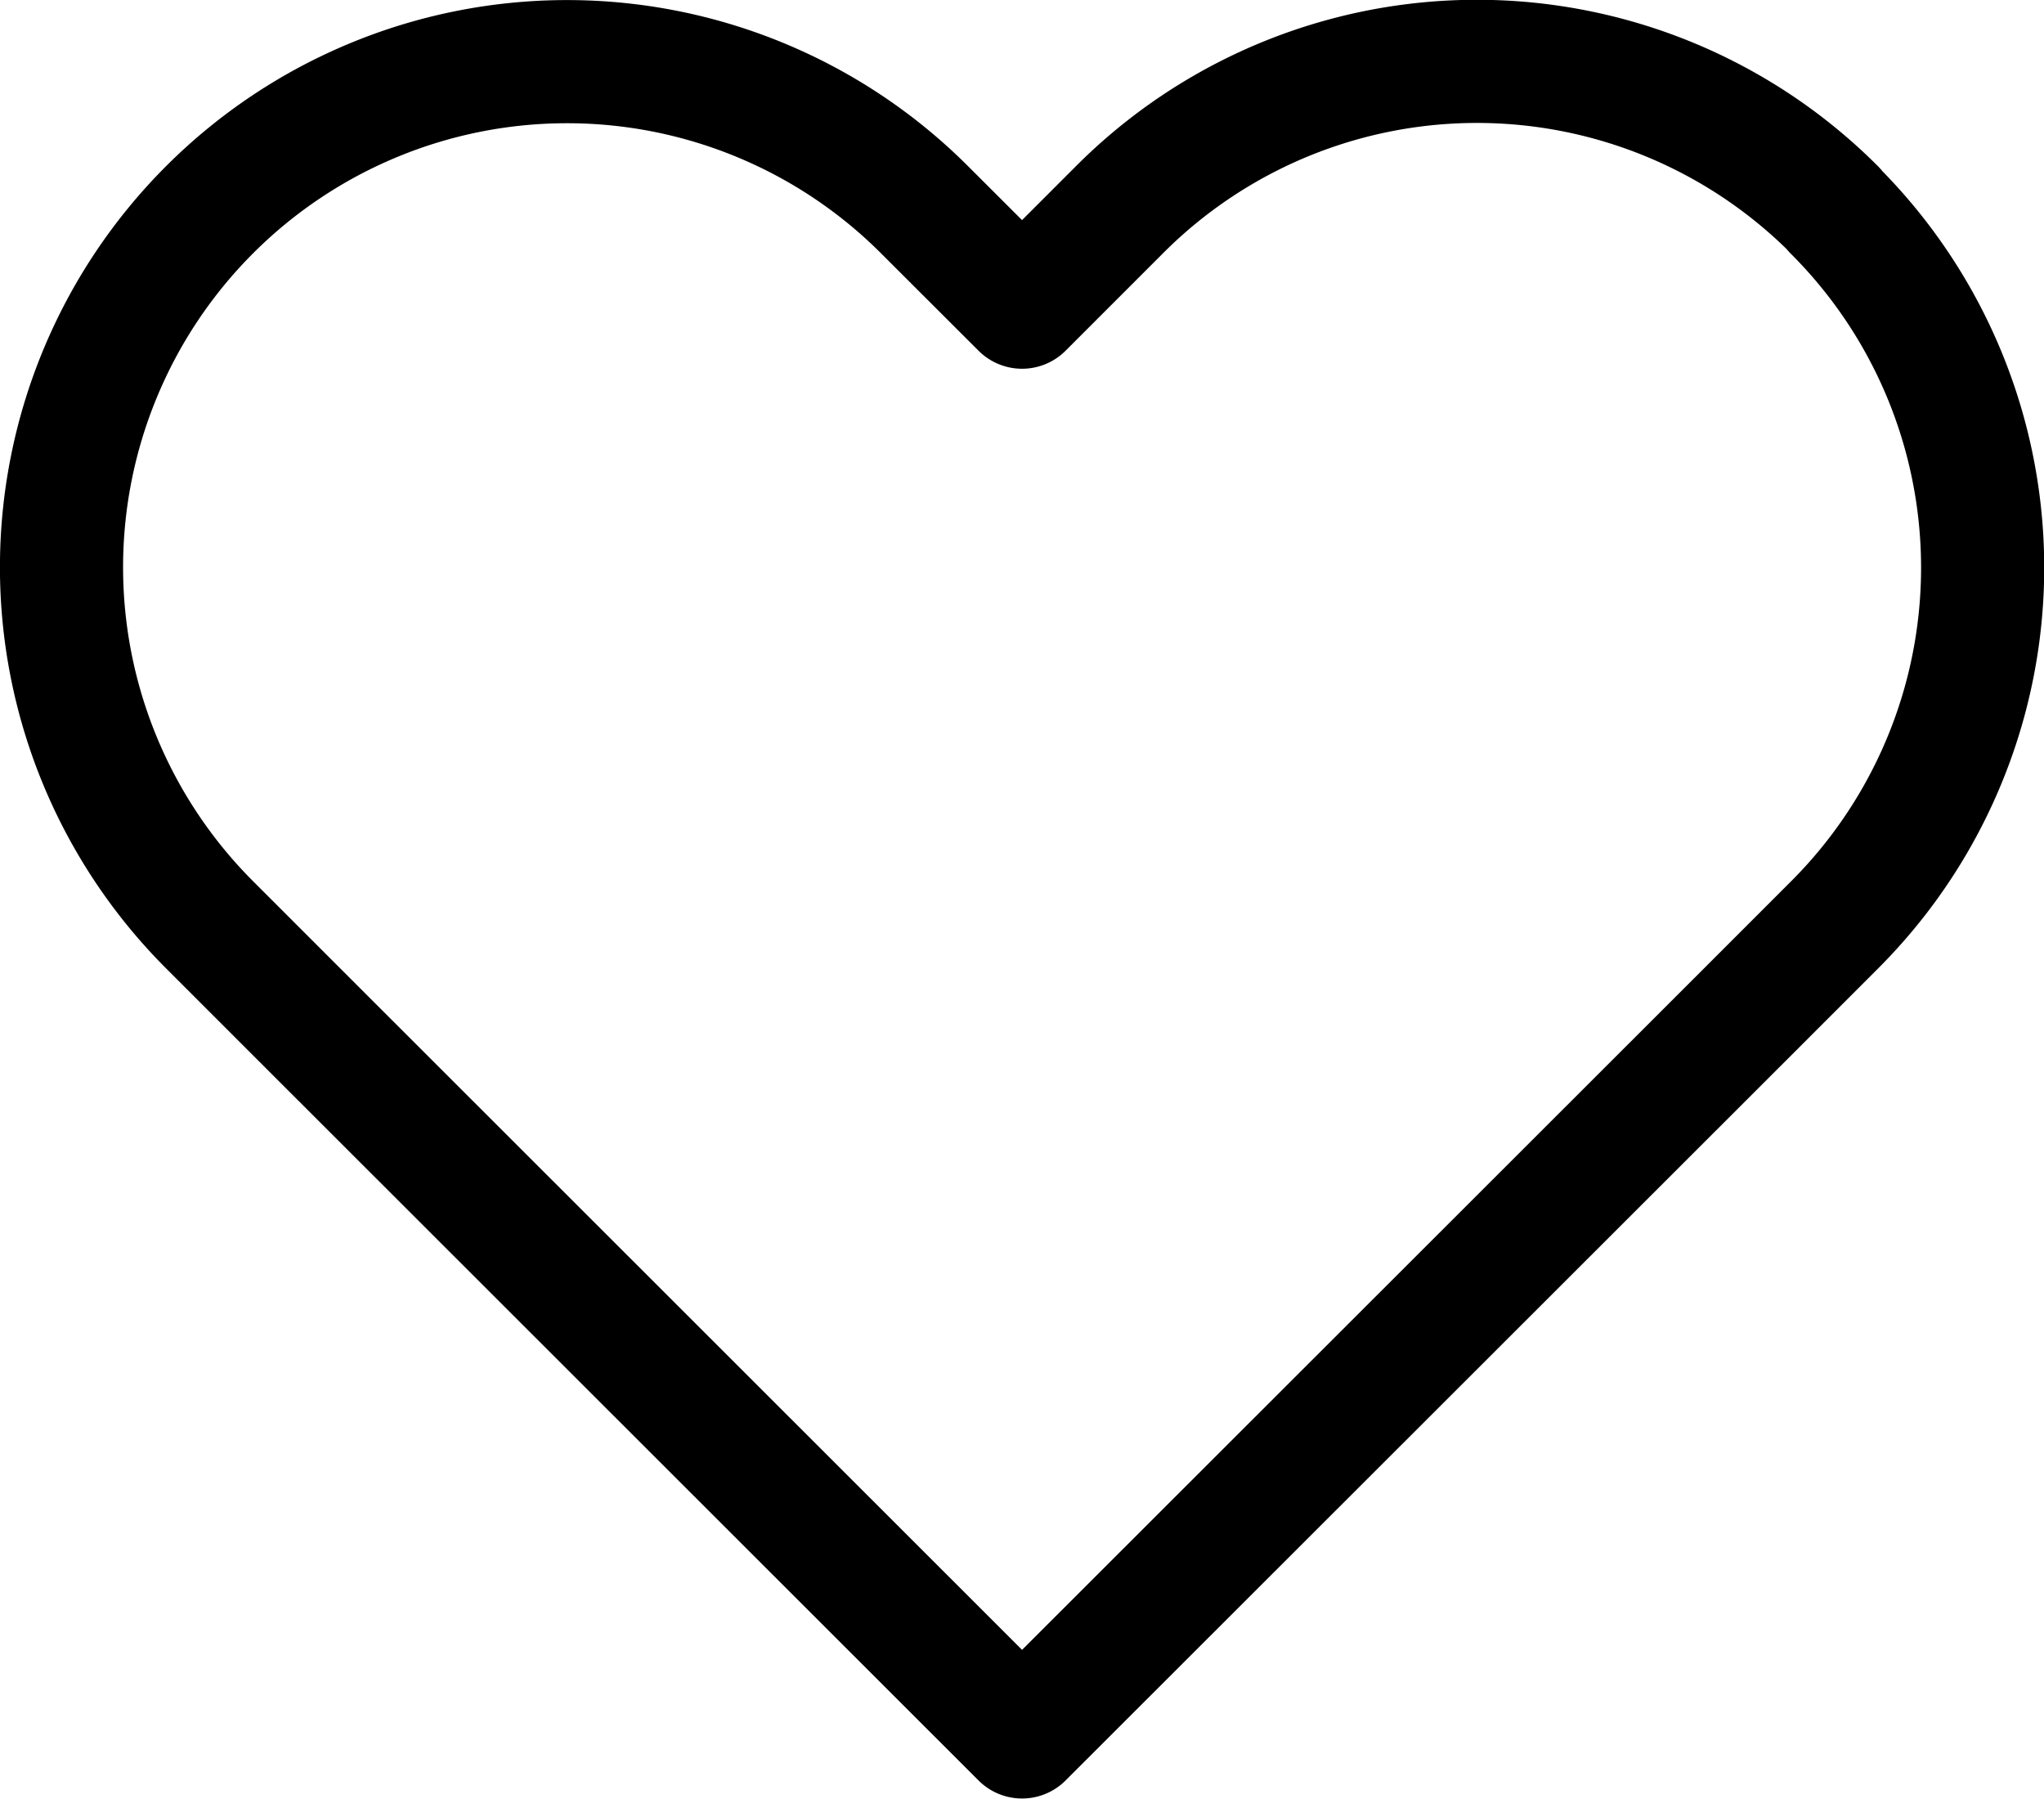 <svg xmlns="http://www.w3.org/2000/svg" width="16.599" height="14.606" viewBox="0 0 16.599 14.606">
  <path id="Icon_feather-heart" data-name="Icon feather-heart" d="M16.72,5.7a4.1,4.1,0,0,0-5.806,0l-.791.791L9.331,5.7a4.105,4.105,0,1,0-5.806,5.806l.791.791L10.123,18.1,15.928,12.3l.791-.791a4.1,4.1,0,0,0,0-5.806Z" transform="translate(-1.823 -3.997)" fill="none" stroke="#000" stroke-linecap="round" stroke-linejoin="round" stroke-width="1"/>
</svg>
